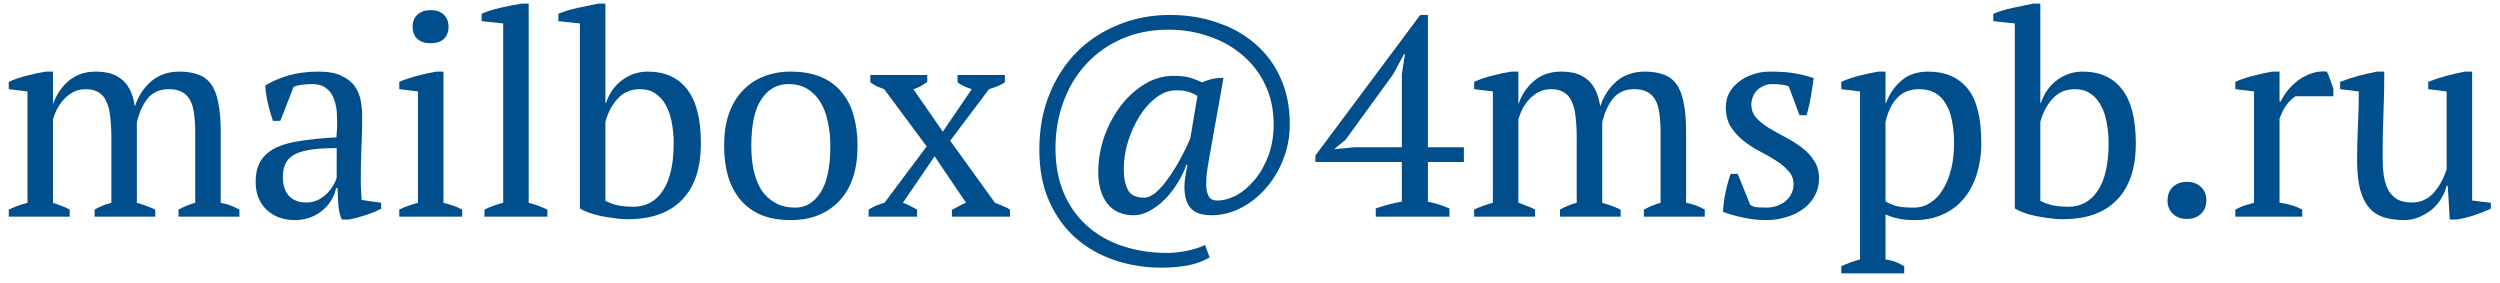 <?xml version="1.0" encoding="UTF-8"?> <svg xmlns="http://www.w3.org/2000/svg" width="150" height="17" viewBox="0 0 150 17" fill="none"> <path d="M9.316 13H5.678V12.575C5.791 12.507 5.927 12.439 6.086 12.371C6.256 12.292 6.454 12.224 6.681 12.167V8.24C6.681 7.787 6.658 7.379 6.613 7.016C6.579 6.653 6.505 6.353 6.392 6.115C6.29 5.866 6.137 5.679 5.933 5.554C5.729 5.418 5.463 5.35 5.134 5.35C4.885 5.35 4.652 5.401 4.437 5.503C4.233 5.605 4.046 5.741 3.876 5.911C3.717 6.081 3.576 6.274 3.451 6.489C3.338 6.704 3.247 6.931 3.179 7.169V12.167C3.36 12.224 3.53 12.286 3.689 12.354C3.859 12.411 4.023 12.484 4.182 12.575V13H0.527V12.575C0.686 12.496 0.861 12.422 1.054 12.354C1.247 12.286 1.445 12.224 1.649 12.167V5.486L0.527 5.35V4.908C0.89 4.749 1.258 4.625 1.632 4.534C2.017 4.432 2.391 4.353 2.754 4.296H3.179V6.217H3.196C3.377 5.684 3.683 5.231 4.114 4.857C4.556 4.483 5.1 4.296 5.746 4.296C6.018 4.296 6.279 4.324 6.528 4.381C6.777 4.438 7.01 4.545 7.225 4.704C7.44 4.851 7.622 5.061 7.769 5.333C7.916 5.605 8.024 5.956 8.092 6.387C8.296 5.764 8.625 5.259 9.078 4.874C9.531 4.489 10.098 4.296 10.778 4.296C11.197 4.296 11.56 4.353 11.866 4.466C12.183 4.568 12.444 4.755 12.648 5.027C12.852 5.299 12.999 5.667 13.09 6.132C13.192 6.597 13.243 7.186 13.243 7.9V12.167C13.628 12.235 14.002 12.371 14.365 12.575V13H10.71V12.575C11.05 12.394 11.384 12.258 11.713 12.167V7.934C11.713 7.526 11.69 7.163 11.645 6.846C11.611 6.529 11.537 6.262 11.424 6.047C11.311 5.82 11.152 5.65 10.948 5.537C10.744 5.412 10.472 5.35 10.132 5.35C9.588 5.35 9.163 5.537 8.857 5.911C8.562 6.285 8.347 6.761 8.211 7.339V12.167C8.608 12.28 8.976 12.416 9.316 12.575V13ZM21.646 10.773C21.646 11.022 21.651 11.238 21.663 11.419C21.674 11.6 21.685 11.793 21.697 11.997L22.87 12.167V12.524C22.586 12.671 22.269 12.802 21.918 12.915C21.578 13.028 21.249 13.113 20.932 13.17H20.507C20.393 12.909 20.325 12.626 20.303 12.32C20.28 12.003 20.263 11.657 20.252 11.283H20.167C20.121 11.51 20.031 11.742 19.895 11.98C19.77 12.207 19.6 12.411 19.385 12.592C19.181 12.773 18.937 12.921 18.654 13.034C18.37 13.147 18.047 13.204 17.685 13.204C16.993 13.204 16.427 12.994 15.985 12.575C15.554 12.156 15.339 11.606 15.339 10.926C15.339 10.405 15.441 9.98 15.645 9.651C15.86 9.311 16.172 9.045 16.58 8.852C16.988 8.659 17.492 8.523 18.093 8.444C18.693 8.353 19.39 8.285 20.184 8.24C20.229 7.753 20.24 7.316 20.218 6.931C20.206 6.534 20.144 6.2 20.031 5.928C19.929 5.645 19.77 5.429 19.555 5.282C19.351 5.123 19.079 5.044 18.739 5.044C18.58 5.044 18.399 5.055 18.195 5.078C18.002 5.089 17.809 5.135 17.617 5.214L16.818 7.254H16.376C16.262 6.914 16.16 6.563 16.07 6.2C15.99 5.837 15.939 5.48 15.917 5.129C16.347 4.868 16.823 4.664 17.345 4.517C17.877 4.37 18.467 4.296 19.113 4.296C19.691 4.296 20.15 4.381 20.49 4.551C20.841 4.71 21.107 4.919 21.289 5.18C21.47 5.441 21.589 5.73 21.646 6.047C21.702 6.364 21.731 6.682 21.731 6.999C21.731 7.679 21.714 8.336 21.68 8.971C21.657 9.594 21.646 10.195 21.646 10.773ZM18.365 12.15C18.648 12.15 18.897 12.093 19.113 11.98C19.328 11.867 19.509 11.731 19.657 11.572C19.804 11.413 19.923 11.255 20.014 11.096C20.104 10.926 20.167 10.784 20.201 10.671V8.886C19.543 8.886 19.005 8.92 18.586 8.988C18.166 9.056 17.838 9.164 17.6 9.311C17.362 9.458 17.197 9.645 17.107 9.872C17.016 10.087 16.971 10.337 16.971 10.62C16.971 11.107 17.095 11.487 17.345 11.759C17.594 12.02 17.934 12.15 18.365 12.15ZM27.73 13H23.956V12.575C24.126 12.484 24.302 12.411 24.483 12.354C24.664 12.286 24.863 12.224 25.078 12.167V5.486L23.956 5.35V4.908C24.285 4.772 24.642 4.653 25.027 4.551C25.412 4.449 25.797 4.364 26.183 4.296H26.608V12.167C26.834 12.224 27.038 12.286 27.22 12.354C27.401 12.411 27.571 12.484 27.73 12.575V13ZM24.755 1.61C24.755 1.304 24.851 1.06 25.044 0.879C25.248 0.698 25.514 0.607 25.843 0.607C26.172 0.607 26.432 0.698 26.625 0.879C26.817 1.06 26.914 1.304 26.914 1.61C26.914 1.916 26.817 2.16 26.625 2.341C26.432 2.511 26.172 2.596 25.843 2.596C25.514 2.596 25.248 2.511 25.044 2.341C24.851 2.16 24.755 1.916 24.755 1.61ZM32.843 13H29.069V12.575C29.443 12.394 29.817 12.258 30.191 12.167V1.406L28.899 1.27V0.828C29.194 0.692 29.562 0.573 30.004 0.471C30.446 0.369 30.877 0.284 31.296 0.216H31.721V12.167C32.095 12.258 32.469 12.394 32.843 12.575V13ZM34.794 1.406L33.502 1.27V0.828C33.854 0.681 34.245 0.562 34.675 0.471C35.117 0.38 35.525 0.295 35.899 0.216H36.324V6.183H36.358C36.551 5.605 36.874 5.146 37.327 4.806C37.792 4.466 38.302 4.296 38.857 4.296C39.889 4.296 40.676 4.647 41.22 5.35C41.776 6.053 42.053 7.135 42.053 8.597C42.053 10.093 41.674 11.226 40.914 11.997C40.166 12.768 39.084 13.153 37.667 13.153C37.384 13.153 37.101 13.13 36.817 13.085C36.534 13.051 36.262 13.006 36.001 12.949C35.741 12.892 35.503 12.824 35.287 12.745C35.083 12.666 34.919 12.586 34.794 12.507V1.406ZM38.398 5.35C37.854 5.35 37.412 5.537 37.072 5.911C36.732 6.274 36.483 6.738 36.324 7.305V12.048C36.528 12.161 36.778 12.252 37.072 12.32C37.367 12.377 37.679 12.405 38.007 12.405C38.755 12.405 39.345 12.082 39.775 11.436C40.206 10.779 40.421 9.832 40.421 8.597C40.421 8.155 40.382 7.736 40.302 7.339C40.234 6.942 40.115 6.597 39.945 6.302C39.787 6.007 39.577 5.775 39.316 5.605C39.067 5.435 38.761 5.35 38.398 5.35ZM43.446 8.75C43.446 8.036 43.537 7.407 43.718 6.863C43.911 6.308 44.183 5.843 44.534 5.469C44.885 5.084 45.305 4.795 45.792 4.602C46.291 4.398 46.84 4.296 47.441 4.296C48.144 4.296 48.75 4.404 49.26 4.619C49.77 4.834 50.184 5.14 50.501 5.537C50.83 5.922 51.068 6.387 51.215 6.931C51.374 7.475 51.453 8.081 51.453 8.75C51.453 10.178 51.09 11.277 50.365 12.048C49.64 12.819 48.665 13.204 47.441 13.204C46.761 13.204 46.172 13.102 45.673 12.898C45.174 12.683 44.761 12.382 44.432 11.997C44.103 11.6 43.854 11.13 43.684 10.586C43.525 10.031 43.446 9.419 43.446 8.75ZM45.078 8.75C45.078 9.26 45.123 9.742 45.214 10.195C45.316 10.648 45.469 11.045 45.673 11.385C45.888 11.714 46.166 11.974 46.506 12.167C46.846 12.36 47.254 12.456 47.73 12.456C48.342 12.456 48.841 12.156 49.226 11.555C49.623 10.954 49.821 10.019 49.821 8.75C49.821 8.229 49.77 7.747 49.668 7.305C49.577 6.852 49.43 6.461 49.226 6.132C49.022 5.792 48.761 5.526 48.444 5.333C48.127 5.14 47.747 5.044 47.305 5.044C46.636 5.044 46.098 5.344 45.69 5.945C45.282 6.546 45.078 7.481 45.078 8.75ZM57.012 8.444L59.698 12.167C59.857 12.224 60.01 12.286 60.157 12.354C60.316 12.411 60.463 12.484 60.599 12.575V13H57.114V12.592C57.273 12.501 57.42 12.422 57.556 12.354C57.692 12.275 57.828 12.212 57.964 12.167L56.077 9.379L54.173 12.167C54.332 12.224 54.479 12.286 54.615 12.354C54.751 12.422 54.887 12.496 55.023 12.575V13H52.116V12.575C52.434 12.382 52.751 12.246 53.068 12.167L55.601 8.784L53.051 5.35C52.893 5.293 52.745 5.237 52.609 5.18C52.485 5.112 52.354 5.033 52.218 4.942V4.5H55.635V4.925C55.499 5.016 55.363 5.101 55.227 5.18C55.103 5.248 54.961 5.305 54.802 5.35L56.57 7.9L58.304 5.35C57.919 5.225 57.636 5.089 57.454 4.942V4.5H60.293V4.942C60.078 5.089 59.761 5.225 59.341 5.35L57.012 8.444ZM72.135 4.942C72.554 4.749 72.979 4.659 73.41 4.67L72.543 9.532C72.475 9.906 72.424 10.246 72.39 10.552C72.367 10.858 72.367 11.124 72.39 11.351C72.424 11.566 72.486 11.736 72.577 11.861C72.679 11.974 72.826 12.031 73.019 12.031C73.393 12.031 73.778 11.929 74.175 11.725C74.571 11.51 74.934 11.204 75.263 10.807C75.603 10.41 75.88 9.929 76.096 9.362C76.311 8.795 76.419 8.161 76.419 7.458C76.419 6.597 76.254 5.815 75.926 5.112C75.597 4.409 75.144 3.814 74.566 3.327C73.999 2.828 73.33 2.449 72.56 2.188C71.8 1.916 70.984 1.78 70.112 1.78C69.069 1.78 68.128 1.967 67.29 2.341C66.462 2.704 65.754 3.208 65.165 3.854C64.575 4.489 64.122 5.242 63.805 6.115C63.487 6.976 63.329 7.9 63.329 8.886C63.329 9.895 63.493 10.79 63.822 11.572C64.15 12.343 64.609 12.994 65.199 13.527C65.799 14.071 66.508 14.479 67.324 14.751C68.151 15.034 69.058 15.176 70.044 15.176C70.372 15.176 70.746 15.136 71.166 15.057C71.585 14.978 71.965 14.859 72.305 14.7L72.577 15.448C72.18 15.675 71.744 15.833 71.268 15.924C70.792 16.015 70.265 16.06 69.687 16.06C68.712 16.06 67.783 15.913 66.899 15.618C66.015 15.323 65.233 14.881 64.553 14.292C63.884 13.703 63.351 12.966 62.955 12.082C62.558 11.198 62.36 10.167 62.36 8.988C62.36 7.753 62.564 6.636 62.972 5.639C63.38 4.642 63.935 3.792 64.638 3.089C65.352 2.386 66.185 1.848 67.137 1.474C68.089 1.089 69.109 0.896 70.197 0.896C71.217 0.896 72.163 1.049 73.036 1.355C73.92 1.65 74.685 2.08 75.331 2.647C75.977 3.202 76.481 3.888 76.844 4.704C77.206 5.509 77.388 6.427 77.388 7.458C77.388 8.195 77.257 8.892 76.997 9.549C76.747 10.206 76.402 10.784 75.96 11.283C75.529 11.782 75.03 12.178 74.464 12.473C73.897 12.768 73.302 12.915 72.679 12.915C72.339 12.915 72.05 12.864 71.812 12.762C71.574 12.649 71.392 12.473 71.268 12.235C71.143 11.986 71.075 11.668 71.064 11.283C71.064 10.898 71.126 10.433 71.251 9.889H71.183C71.058 10.252 70.882 10.614 70.656 10.977C70.44 11.328 70.191 11.651 69.908 11.946C69.624 12.229 69.318 12.462 68.99 12.643C68.672 12.824 68.349 12.915 68.021 12.915C67.341 12.915 66.814 12.683 66.44 12.218C66.077 11.742 65.896 11.113 65.896 10.331C65.896 9.606 66.015 8.897 66.253 8.206C66.502 7.515 66.831 6.897 67.239 6.353C67.658 5.809 68.14 5.373 68.684 5.044C69.228 4.715 69.8 4.551 70.401 4.551C70.809 4.551 71.132 4.585 71.37 4.653C71.608 4.721 71.863 4.817 72.135 4.942ZM71.846 5.758C71.664 5.645 71.477 5.56 71.285 5.503C71.103 5.446 70.865 5.418 70.571 5.418C70.14 5.418 69.732 5.571 69.347 5.877C68.961 6.172 68.627 6.551 68.344 7.016C68.06 7.481 67.834 7.991 67.664 8.546C67.505 9.09 67.426 9.617 67.426 10.127C67.426 10.671 67.511 11.096 67.681 11.402C67.851 11.708 68.174 11.861 68.65 11.861C68.865 11.861 69.097 11.759 69.347 11.555C69.596 11.34 69.84 11.062 70.078 10.722C70.327 10.382 70.565 10.002 70.792 9.583C71.03 9.152 71.239 8.722 71.421 8.291L71.846 5.758ZM86.966 13H82.546V12.507C83.102 12.314 83.623 12.178 84.11 12.099V9.719H78.925V9.328L85.215 0.896H85.674V8.835H87.833V9.719H85.674V12.099C86.116 12.19 86.547 12.326 86.966 12.507V13ZM84.11 4.466L84.297 3.242H84.246L83.583 4.466L80.727 8.393L80.047 8.954L81.254 8.835H84.11V4.466ZM97.238 13H93.6V12.575C93.713 12.507 93.849 12.439 94.008 12.371C94.178 12.292 94.376 12.224 94.603 12.167V8.24C94.603 7.787 94.58 7.379 94.535 7.016C94.501 6.653 94.427 6.353 94.314 6.115C94.212 5.866 94.059 5.679 93.855 5.554C93.651 5.418 93.385 5.35 93.056 5.35C92.806 5.35 92.574 5.401 92.359 5.503C92.155 5.605 91.968 5.741 91.798 5.911C91.639 6.081 91.498 6.274 91.373 6.489C91.26 6.704 91.169 6.931 91.101 7.169V12.167C91.282 12.224 91.452 12.286 91.611 12.354C91.781 12.411 91.945 12.484 92.104 12.575V13H88.449V12.575C88.608 12.496 88.783 12.422 88.976 12.354C89.168 12.286 89.367 12.224 89.571 12.167V5.486L88.449 5.35V4.908C88.811 4.749 89.18 4.625 89.554 4.534C89.939 4.432 90.313 4.353 90.676 4.296H91.101V6.217H91.118C91.299 5.684 91.605 5.231 92.036 4.857C92.478 4.483 93.022 4.296 93.668 4.296C93.94 4.296 94.201 4.324 94.45 4.381C94.699 4.438 94.931 4.545 95.147 4.704C95.362 4.851 95.543 5.061 95.691 5.333C95.838 5.605 95.946 5.956 96.014 6.387C96.218 5.764 96.546 5.259 97 4.874C97.453 4.489 98.02 4.296 98.7 4.296C99.119 4.296 99.482 4.353 99.788 4.466C100.105 4.568 100.366 4.755 100.57 5.027C100.774 5.299 100.921 5.667 101.012 6.132C101.114 6.597 101.165 7.186 101.165 7.9V12.167C101.55 12.235 101.924 12.371 102.287 12.575V13H98.632V12.575C98.972 12.394 99.306 12.258 99.635 12.167V7.934C99.635 7.526 99.612 7.163 99.567 6.846C99.533 6.529 99.459 6.262 99.346 6.047C99.233 5.82 99.074 5.65 98.87 5.537C98.666 5.412 98.394 5.35 98.054 5.35C97.51 5.35 97.085 5.537 96.779 5.911C96.484 6.285 96.269 6.761 96.133 7.339V12.167C96.529 12.28 96.898 12.416 97.238 12.575V13ZM107.613 11.062C107.613 10.745 107.511 10.478 107.307 10.263C107.114 10.036 106.865 9.827 106.559 9.634C106.253 9.441 105.924 9.254 105.573 9.073C105.233 8.892 104.91 8.682 104.604 8.444C104.298 8.195 104.043 7.911 103.839 7.594C103.646 7.277 103.55 6.886 103.55 6.421C103.55 6.115 103.618 5.832 103.754 5.571C103.901 5.31 104.094 5.089 104.332 4.908C104.57 4.715 104.847 4.568 105.165 4.466C105.482 4.353 105.822 4.296 106.185 4.296C106.797 4.296 107.295 4.33 107.681 4.398C108.077 4.466 108.457 4.562 108.82 4.687C108.774 5.05 108.718 5.418 108.65 5.792C108.593 6.155 108.508 6.529 108.395 6.914H107.97L107.324 5.18C107.188 5.123 107.035 5.089 106.865 5.078C106.695 5.055 106.519 5.044 106.338 5.044C106.134 5.044 105.952 5.084 105.794 5.163C105.646 5.231 105.516 5.322 105.403 5.435C105.301 5.548 105.221 5.679 105.165 5.826C105.108 5.973 105.08 6.121 105.08 6.268C105.08 6.574 105.176 6.84 105.369 7.067C105.573 7.282 105.828 7.486 106.134 7.679C106.44 7.86 106.763 8.042 107.103 8.223C107.454 8.404 107.783 8.608 108.089 8.835C108.395 9.062 108.644 9.328 108.837 9.634C109.041 9.929 109.143 10.286 109.143 10.705C109.143 11.09 109.058 11.436 108.888 11.742C108.729 12.048 108.502 12.309 108.208 12.524C107.924 12.739 107.59 12.904 107.205 13.017C106.831 13.142 106.428 13.204 105.998 13.204C105.51 13.204 105.063 13.159 104.655 13.068C104.247 12.989 103.822 12.87 103.38 12.711C103.402 12.303 103.453 11.912 103.533 11.538C103.612 11.153 103.714 10.784 103.839 10.433H104.264L105.012 12.286C105.136 12.377 105.284 12.428 105.454 12.439C105.635 12.45 105.799 12.456 105.947 12.456C106.445 12.456 106.848 12.32 107.154 12.048C107.46 11.776 107.613 11.447 107.613 11.062ZM114.253 16.4H110.479V15.975C110.864 15.794 111.238 15.658 111.601 15.567V5.486L110.479 5.35V4.908C110.842 4.749 111.21 4.625 111.584 4.534C111.969 4.432 112.343 4.353 112.706 4.296H113.131V6.2H113.148C113.375 5.622 113.692 5.163 114.1 4.823C114.508 4.472 115.041 4.296 115.698 4.296C116.707 4.296 117.489 4.63 118.044 5.299C118.599 5.968 118.877 7.056 118.877 8.563C118.877 9.277 118.781 9.923 118.588 10.501C118.407 11.079 118.14 11.566 117.789 11.963C117.449 12.36 117.03 12.666 116.531 12.881C116.044 13.096 115.5 13.204 114.899 13.204C114.48 13.204 114.151 13.176 113.913 13.119C113.675 13.074 113.414 12.989 113.131 12.864V15.567C113.312 15.59 113.494 15.629 113.675 15.686C113.856 15.754 114.049 15.85 114.253 15.975V16.4ZM115.154 5.35C114.599 5.35 114.157 5.526 113.828 5.877C113.499 6.228 113.267 6.71 113.131 7.322V12.082C113.335 12.207 113.562 12.303 113.811 12.371C114.072 12.428 114.406 12.456 114.814 12.456C115.188 12.456 115.522 12.36 115.817 12.167C116.123 11.974 116.378 11.702 116.582 11.351C116.797 11 116.962 10.592 117.075 10.127C117.188 9.651 117.245 9.13 117.245 8.563C117.245 8.098 117.205 7.673 117.126 7.288C117.058 6.891 116.939 6.551 116.769 6.268C116.61 5.973 116.395 5.747 116.123 5.588C115.862 5.429 115.539 5.35 115.154 5.35ZM120.89 1.406L119.598 1.27V0.828C119.949 0.681 120.34 0.562 120.771 0.471C121.213 0.38 121.621 0.295 121.995 0.216H122.42V6.183H122.454C122.647 5.605 122.97 5.146 123.423 4.806C123.888 4.466 124.398 4.296 124.953 4.296C125.984 4.296 126.772 4.647 127.316 5.35C127.871 6.053 128.149 7.135 128.149 8.597C128.149 10.093 127.769 11.226 127.01 11.997C126.262 12.768 125.18 13.153 123.763 13.153C123.48 13.153 123.196 13.13 122.913 13.085C122.63 13.051 122.358 13.006 122.097 12.949C121.836 12.892 121.598 12.824 121.383 12.745C121.179 12.666 121.015 12.586 120.89 12.507V1.406ZM124.494 5.35C123.95 5.35 123.508 5.537 123.168 5.911C122.828 6.274 122.579 6.738 122.42 7.305V12.048C122.624 12.161 122.873 12.252 123.168 12.32C123.463 12.377 123.774 12.405 124.103 12.405C124.851 12.405 125.44 12.082 125.871 11.436C126.302 10.779 126.517 9.832 126.517 8.597C126.517 8.155 126.477 7.736 126.398 7.339C126.33 6.942 126.211 6.597 126.041 6.302C125.882 6.007 125.673 5.775 125.412 5.605C125.163 5.435 124.857 5.35 124.494 5.35ZM130.052 12.031C130.052 11.691 130.159 11.419 130.375 11.215C130.59 11.011 130.868 10.909 131.208 10.909C131.559 10.909 131.842 11.011 132.058 11.215C132.273 11.419 132.381 11.691 132.381 12.031C132.381 12.36 132.273 12.626 132.058 12.83C131.842 13.034 131.559 13.136 131.208 13.136C130.868 13.136 130.59 13.034 130.375 12.83C130.159 12.626 130.052 12.36 130.052 12.031ZM137.741 5.775C137.616 5.843 137.457 5.985 137.265 6.2C137.083 6.404 136.919 6.71 136.772 7.118V12.167C136.998 12.19 137.225 12.235 137.452 12.303C137.678 12.36 137.905 12.45 138.132 12.575V13H134.12V12.575C134.324 12.462 134.516 12.377 134.698 12.32C134.879 12.263 135.06 12.212 135.242 12.167V5.486L134.12 5.35V4.908C134.482 4.749 134.856 4.625 135.242 4.534C135.627 4.432 135.995 4.353 136.347 4.296H136.772V6.098H136.84C136.942 5.871 137.083 5.645 137.265 5.418C137.457 5.191 137.673 4.987 137.911 4.806C138.16 4.625 138.426 4.489 138.71 4.398C139.004 4.296 139.305 4.262 139.611 4.296C139.69 4.443 139.758 4.608 139.815 4.789C139.883 4.959 139.945 5.14 140.002 5.333V5.775H137.741ZM141.426 9.634C141.426 8.92 141.443 8.223 141.477 7.543C141.511 6.852 141.528 6.166 141.528 5.486L140.406 5.35V4.908C140.769 4.772 141.137 4.653 141.511 4.551C141.897 4.449 142.271 4.364 142.633 4.296H143.058C143.058 5.146 143.041 5.99 143.007 6.829C142.973 7.668 142.956 8.501 142.956 9.328C142.956 9.77 142.979 10.167 143.024 10.518C143.081 10.869 143.172 11.164 143.296 11.402C143.432 11.64 143.614 11.827 143.84 11.963C144.067 12.088 144.356 12.15 144.707 12.15C145.217 12.15 145.642 11.969 145.982 11.606C146.334 11.232 146.606 10.75 146.798 10.161V5.486L145.693 5.35V4.908C146.045 4.772 146.407 4.653 146.781 4.551C147.167 4.449 147.541 4.364 147.903 4.296H148.328V12.031L149.45 12.167V12.524C149.122 12.671 148.787 12.802 148.447 12.915C148.119 13.028 147.773 13.113 147.41 13.17H146.985L146.866 11.147H146.798C146.742 11.385 146.64 11.629 146.492 11.878C146.356 12.116 146.175 12.337 145.948 12.541C145.722 12.734 145.461 12.892 145.166 13.017C144.883 13.142 144.571 13.204 144.231 13.204C143.778 13.204 143.376 13.147 143.024 13.034C142.684 12.932 142.395 12.745 142.157 12.473C141.919 12.201 141.738 11.838 141.613 11.385C141.489 10.92 141.426 10.337 141.426 9.634Z" fill="#004F8C"></path> </svg> 